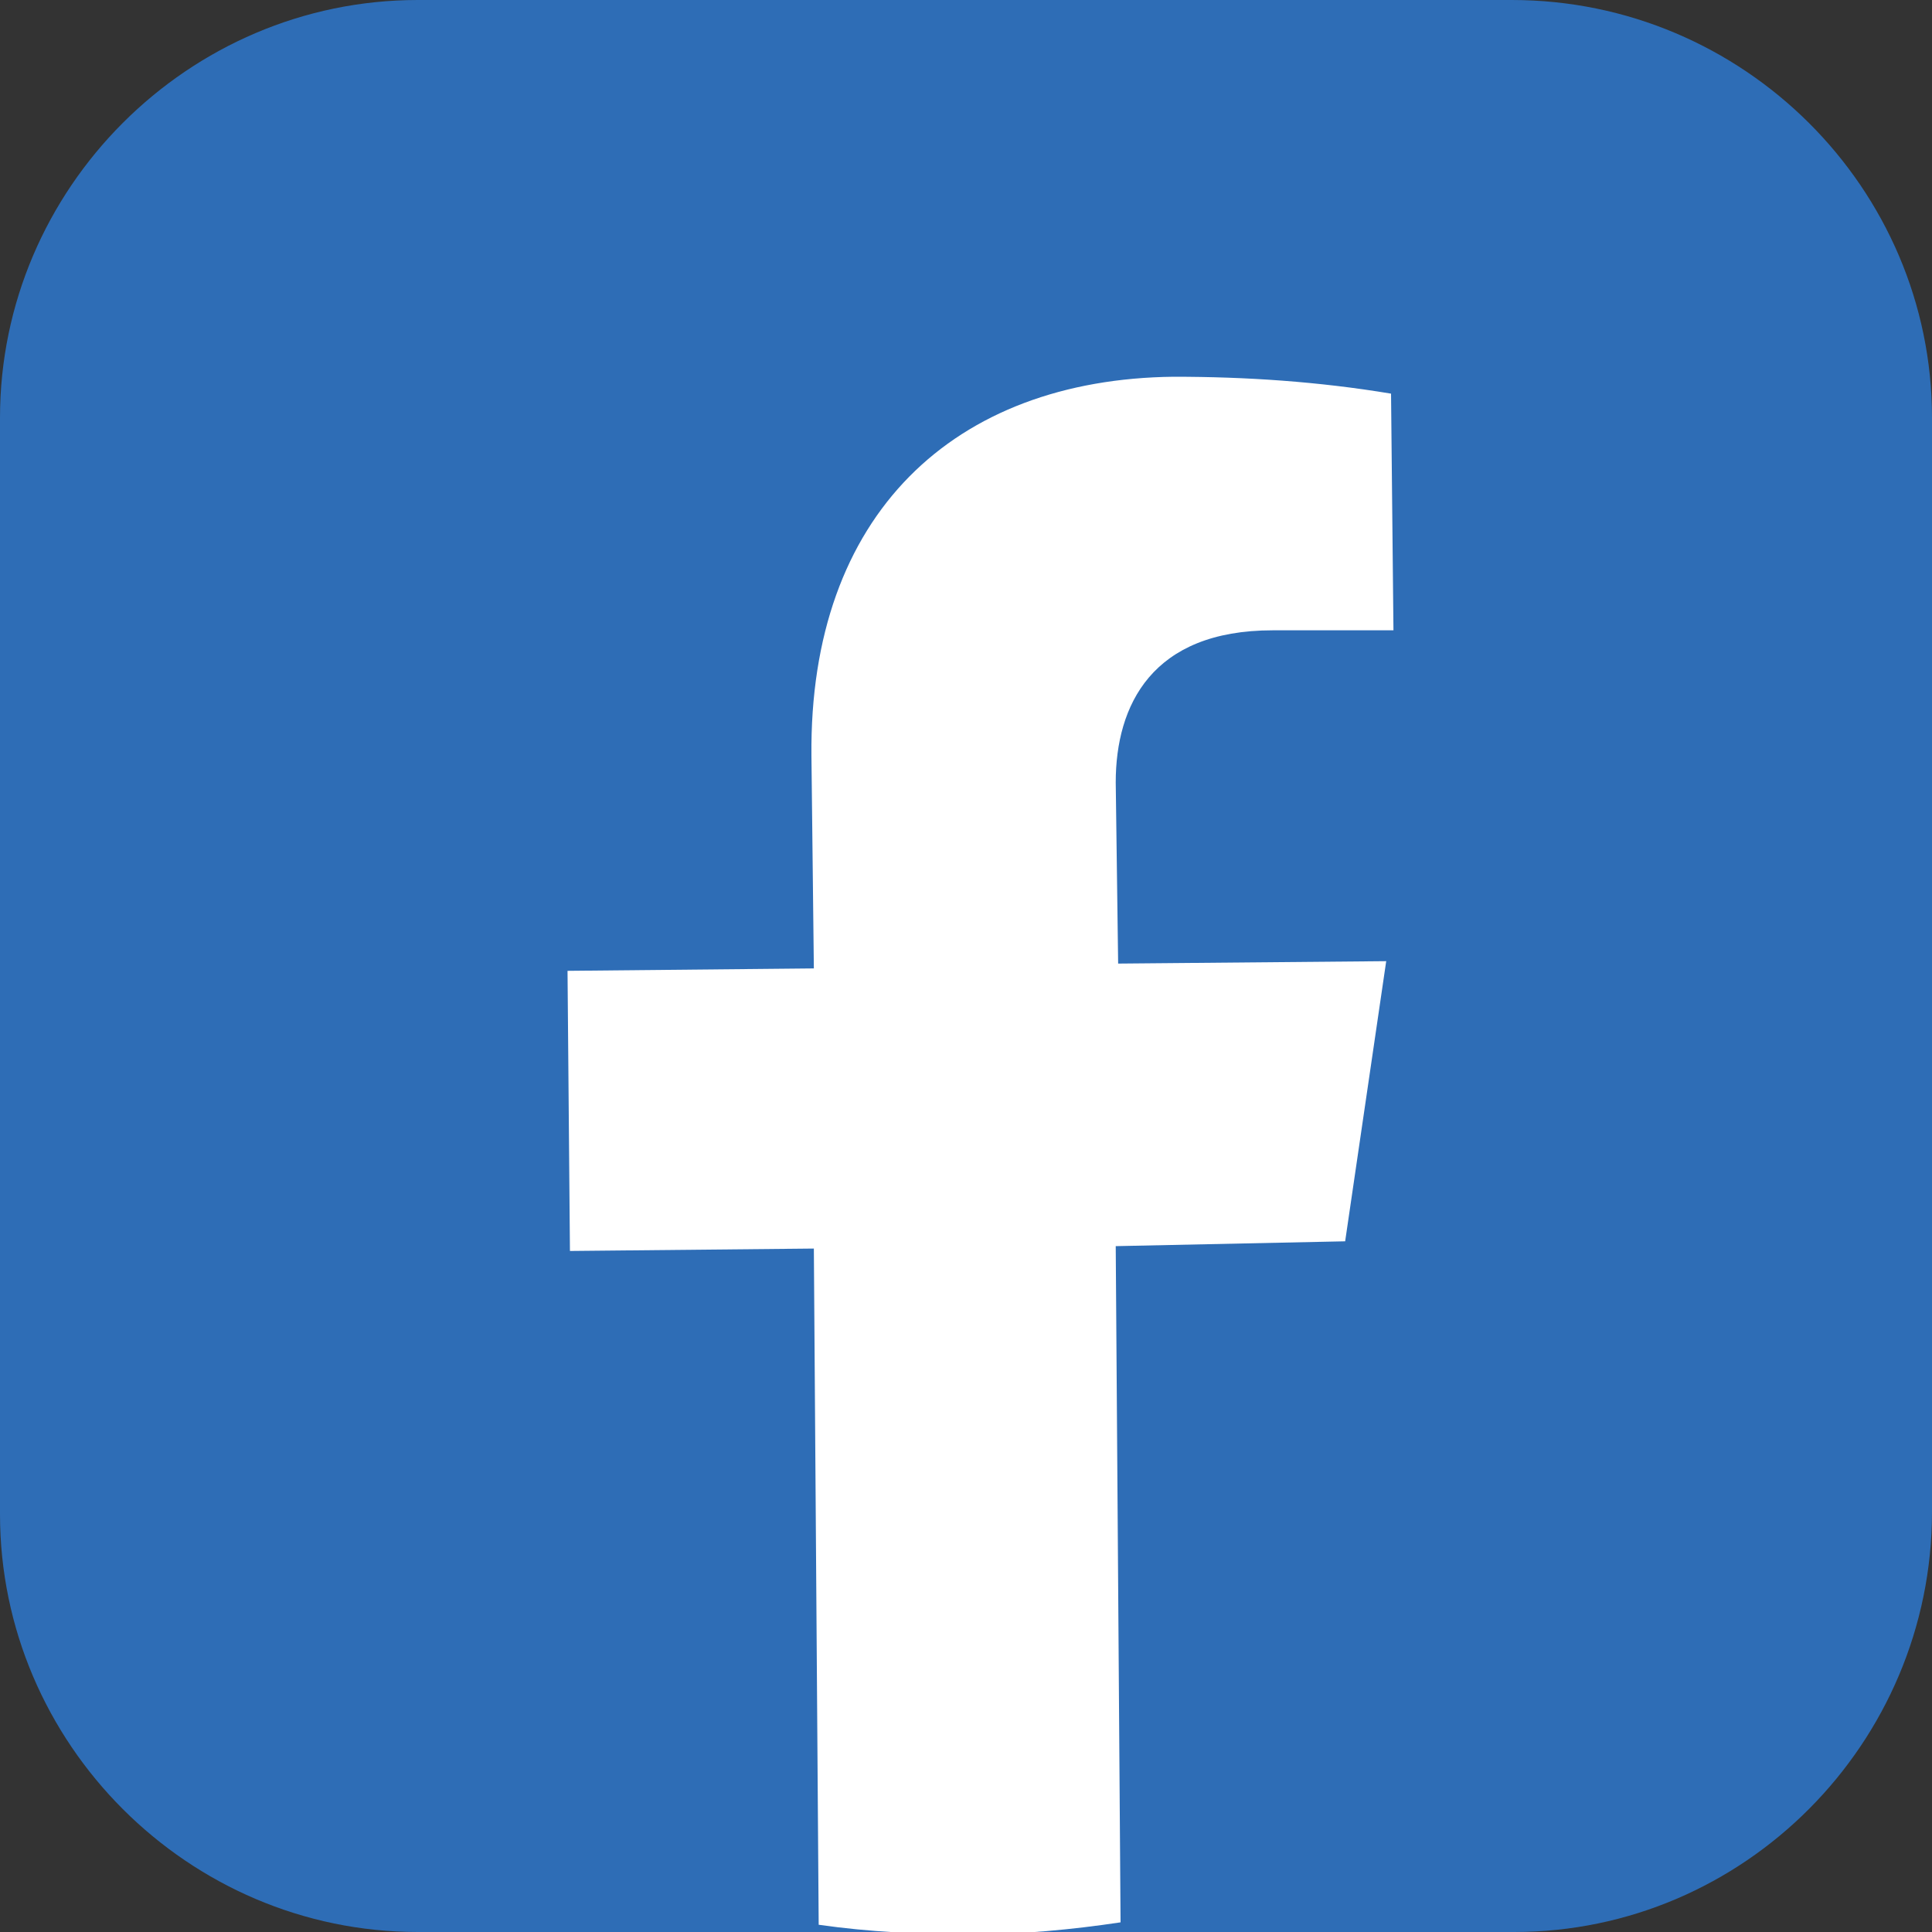 <?xml version="1.0" encoding="utf-8"?>
<!-- Generator: Adobe Illustrator 27.0.0, SVG Export Plug-In . SVG Version: 6.00 Build 0)  -->
<svg version="1.1" id="レイヤー_1" xmlns="http://www.w3.org/2000/svg" xmlns:xlink="http://www.w3.org/1999/xlink" x="0px"
	 y="0px" viewBox="0 0 80 80" style="enable-background:new 0 0 80 80;" xml:space="preserve">
<rect x="0" y="0" width="80" height="80" fill="#333333" stroke="none"/>
<style type="text/css">
	.st0{fill:#2E6DB6;}
	.st1{fill:#FFFFFF;}
</style>
<path class="st0" d="M62.7,80H17.3C7.8,80,0,72.2,0,62.7c0,0,0,0,0,0V17.3C0,7.8,7.8,0,17.3,0c0,0,0,0,0,0h45.3
	C72.2,0,80,7.8,80,17.3l0,0v45.3C80,72.2,72.2,80,62.7,80L62.7,80"/>
<path class="st1" d="M55.7,51.4l1.7-11.6l-11.1,0.1l-0.1-7.5c0-3.2,1.5-6.3,6.5-6.3l5,0l-0.1-9.8c-3-0.5-6-0.7-9-0.7
	c-9.1,0.1-15.1,5.7-15,15.7l0.1,8.8l-10.2,0.1l0.1,11.6l10.1-0.1l0.2,28c2.1,0.3,4.2,0.4,6.3,0.4c2.1,0,4.2-0.2,6.2-0.5l-0.2-28
	L55.7,51.4z"/>
</svg>
